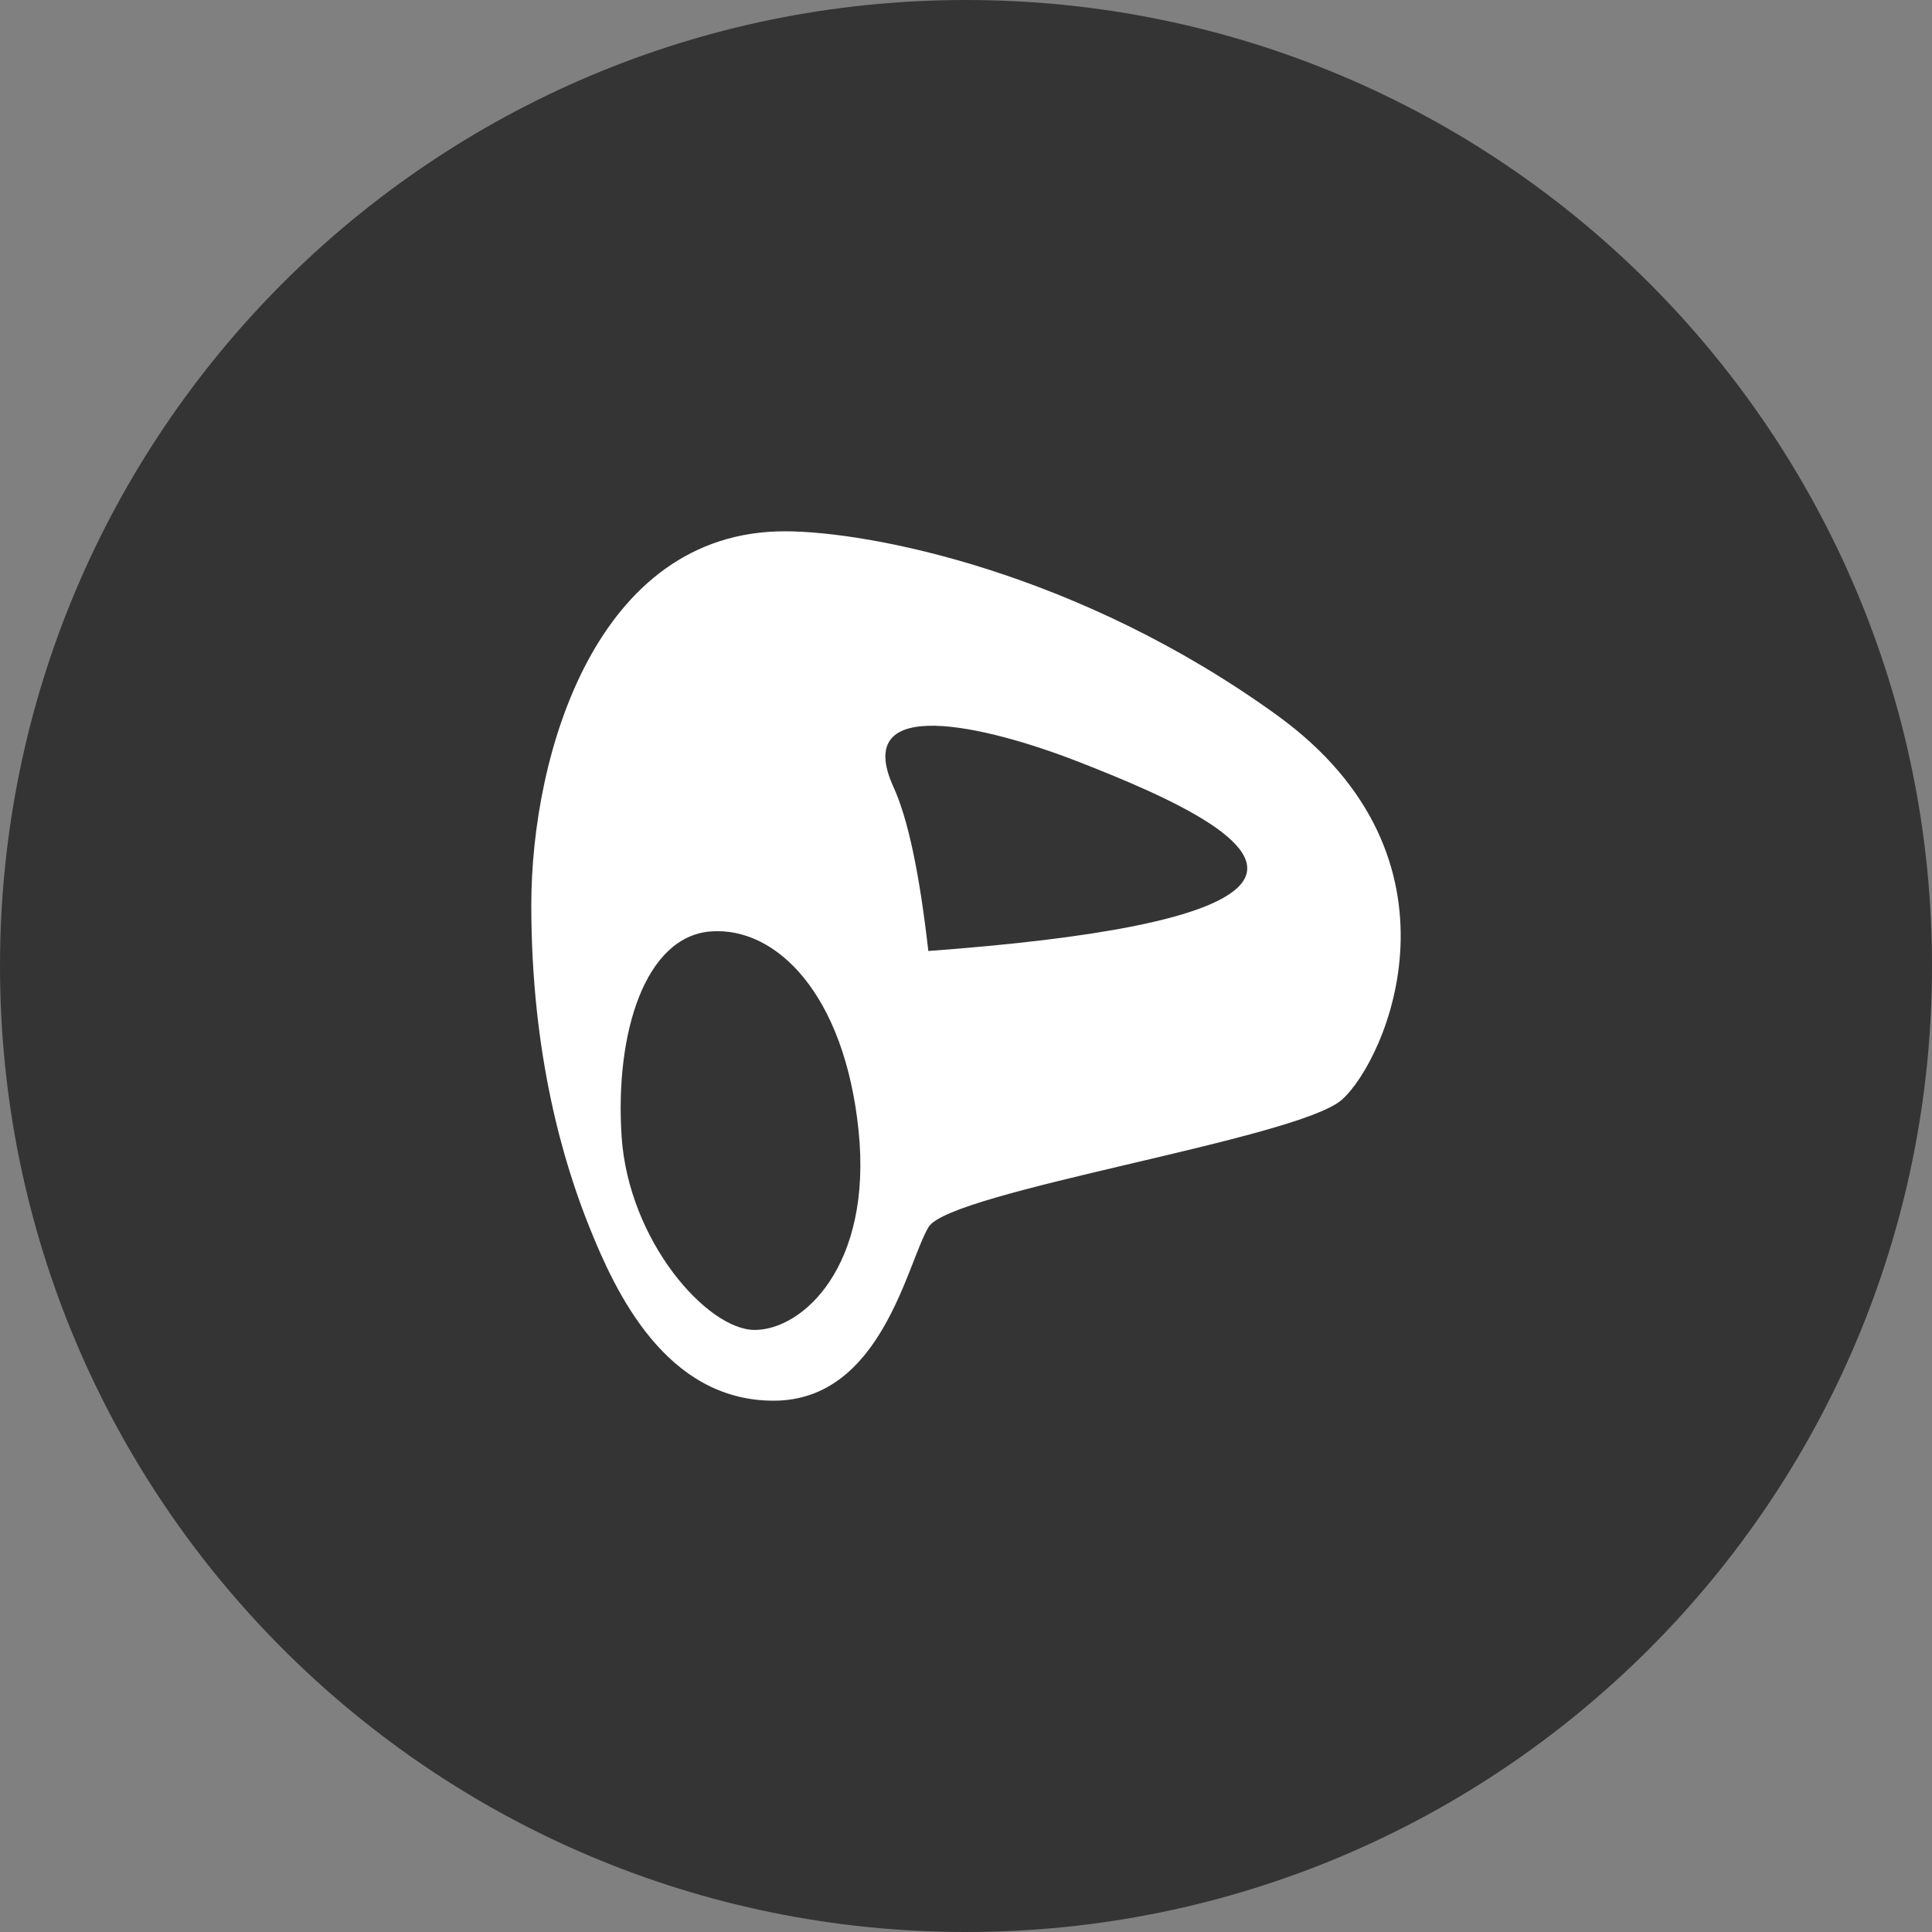 <svg width="56" height="56" viewBox="0 0 56 56" fill="none" xmlns="http://www.w3.org/2000/svg">
<rect x="0" y="0" width="56" height="56" fill="#808080" stroke="none"/>
<path d="M28 0C43.464 0 56 12.536 56 28C56 43.464 43.464 56 28 56C12.536 56 0 43.464 0 28C0 12.536 12.536 0 28 0Z" fill="#343434"/>
<path fill-rule="evenodd" clip-rule="evenodd" d="M22.746 15.4C25.197 15.4 31.258 16.569 37.012 20.729C42.766 24.888 40.181 30.735 38.895 31.876C37.607 33.017 27.544 34.523 26.916 35.565C26.289 36.605 25.558 40.6 22.422 40.6C19.286 40.6 17.828 37.422 17.088 35.579C16.346 33.735 15.4 30.611 15.4 26.232C15.4 21.853 17.29 15.4 22.746 15.4ZM20.794 26.991L20.604 26.998C18.709 27.139 17.818 29.917 18.018 32.944C18.218 35.971 20.5 38.549 21.876 38.549C23.253 38.549 25.292 36.721 24.886 32.767C24.479 28.812 22.498 26.855 20.604 26.998L20.794 26.991ZM31.233 22.07C28.579 21.038 24.661 20.1 25.898 22.812C26.316 23.723 26.652 25.308 26.908 27.565C31.841 27.201 34.804 26.613 35.791 25.801C37.271 24.586 33.884 23.103 31.233 22.07Z" fill="white"/>
</svg>

